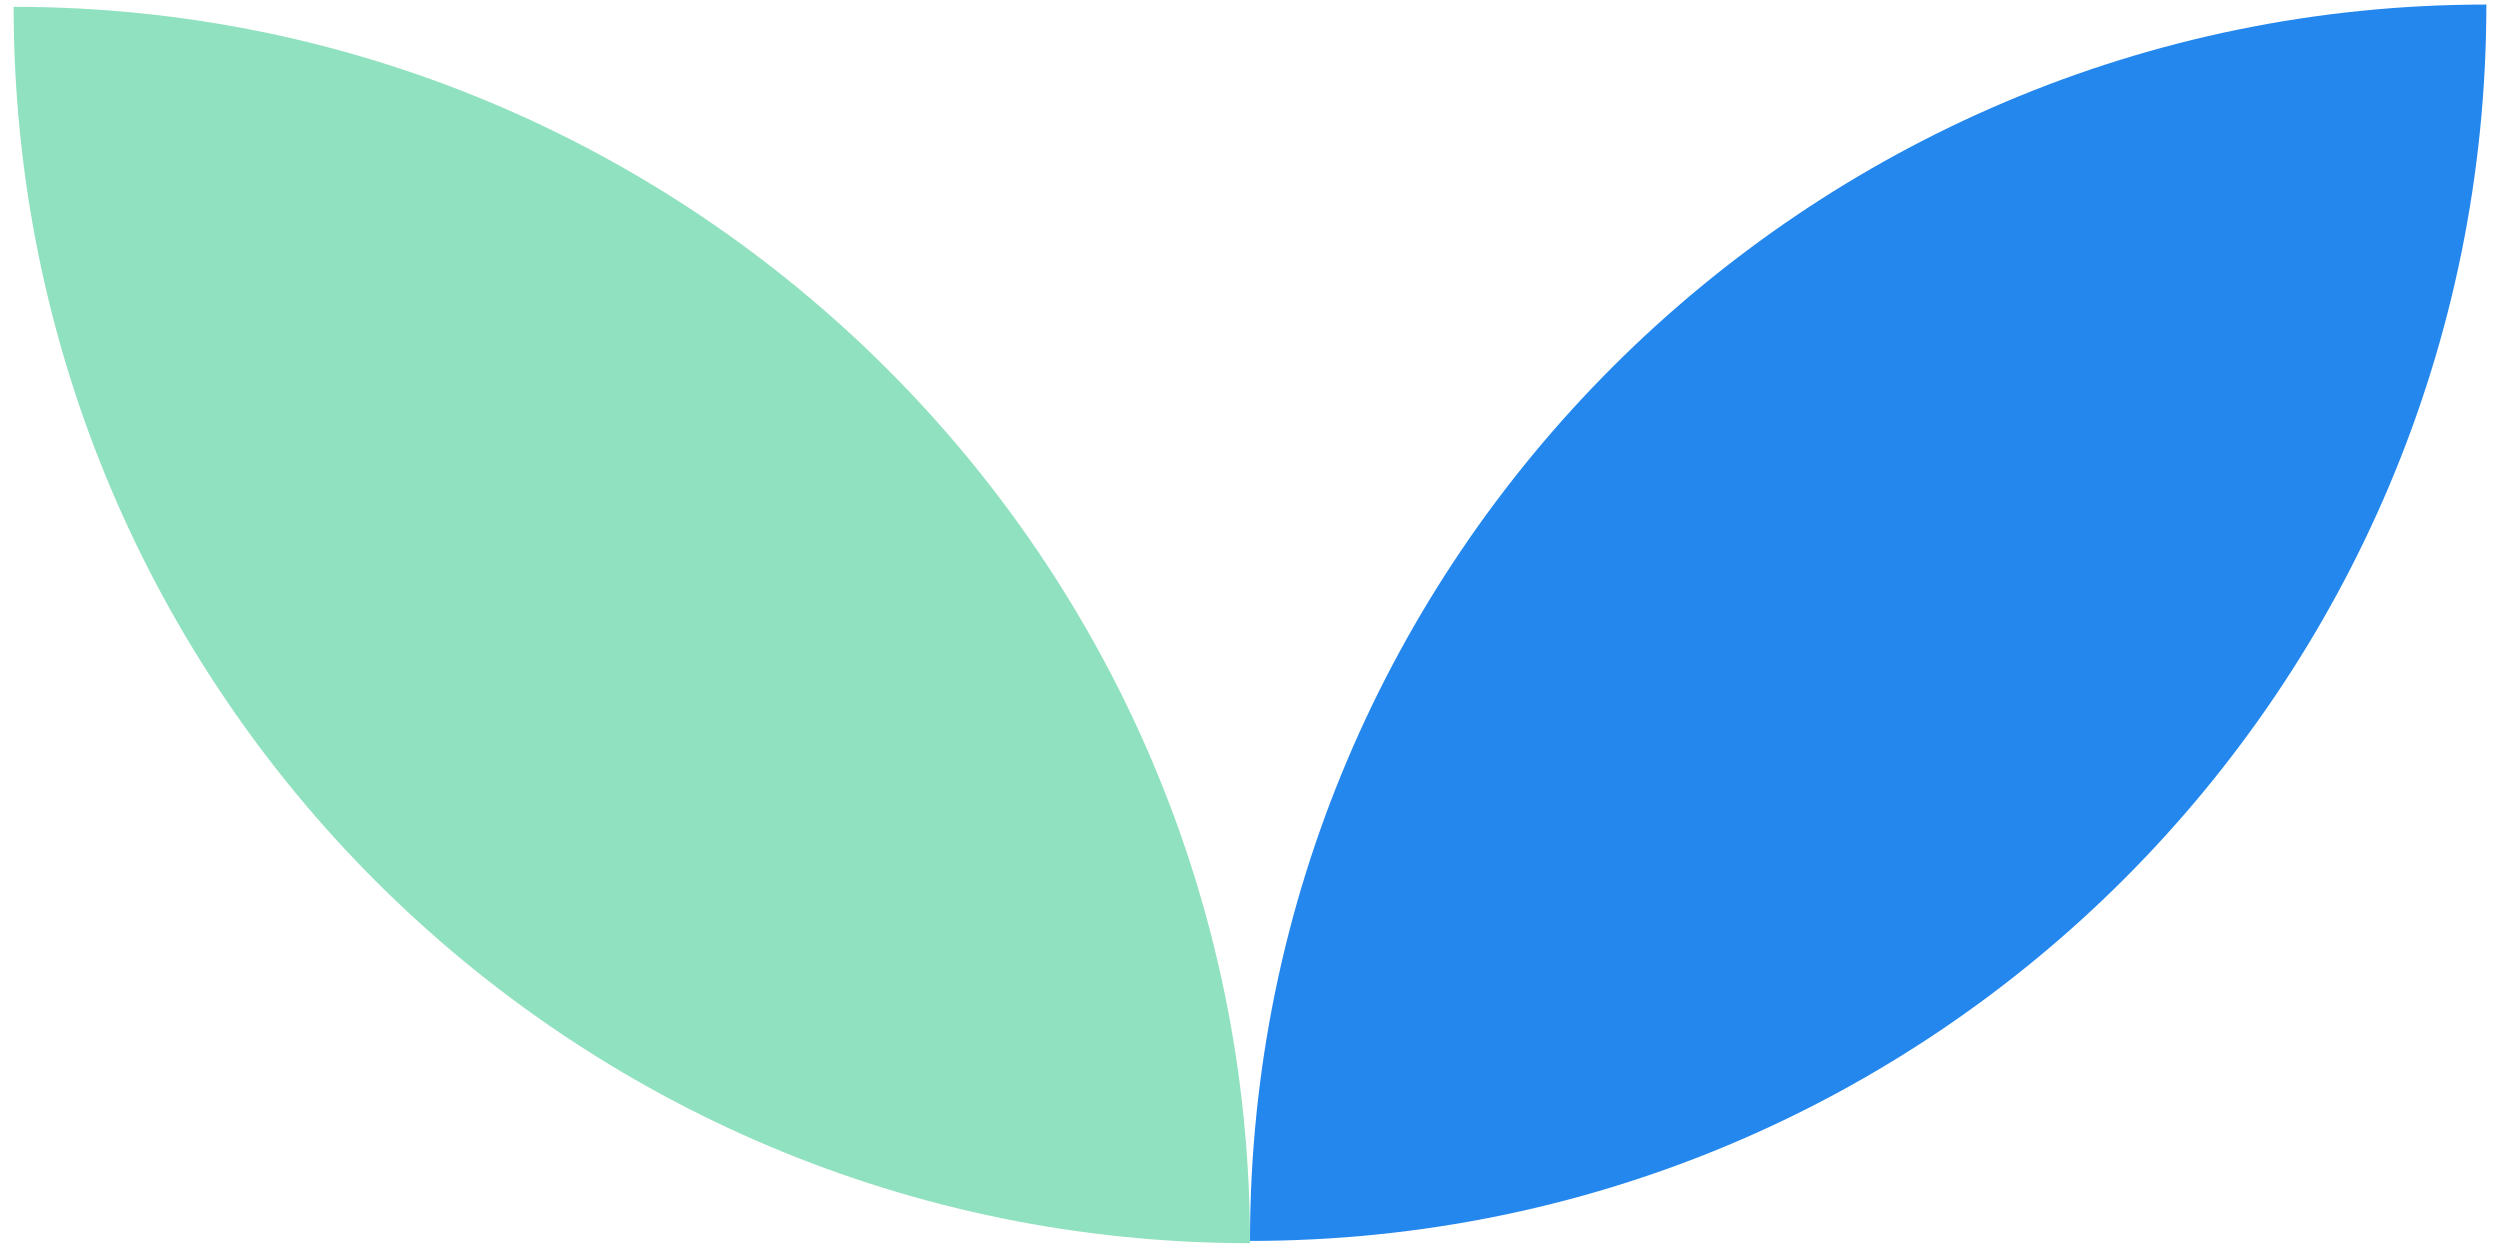 <?xml version="1.0" encoding="utf-8"?>
<!-- Generator: Adobe Illustrator 22.0.0, SVG Export Plug-In . SVG Version: 6.00 Build 0)  -->
<svg version="1.1" id="Слой_1" xmlns="http://www.w3.org/2000/svg" xmlns:xlink="http://www.w3.org/1999/xlink" x="0px" y="0px"
	 viewBox="0 0 110 55" style="enable-background:new 0 0 110 55;" xml:space="preserve">
<style type="text/css">
	.st0{fill:#90E1BF;}
	.st1{fill:#2387EE;}
</style>
<path class="st0" d="M0.6,0.3c0,30.1,24.4,54.4,54.4,54.4C55,24.7,30.6,0.3,0.6,0.3z"/>
<path class="st1" d="M55,54.6c30.1,0,54.4-24.4,54.4-54.4C79.4,0.2,55,24.6,55,54.6z"/>
</svg>
